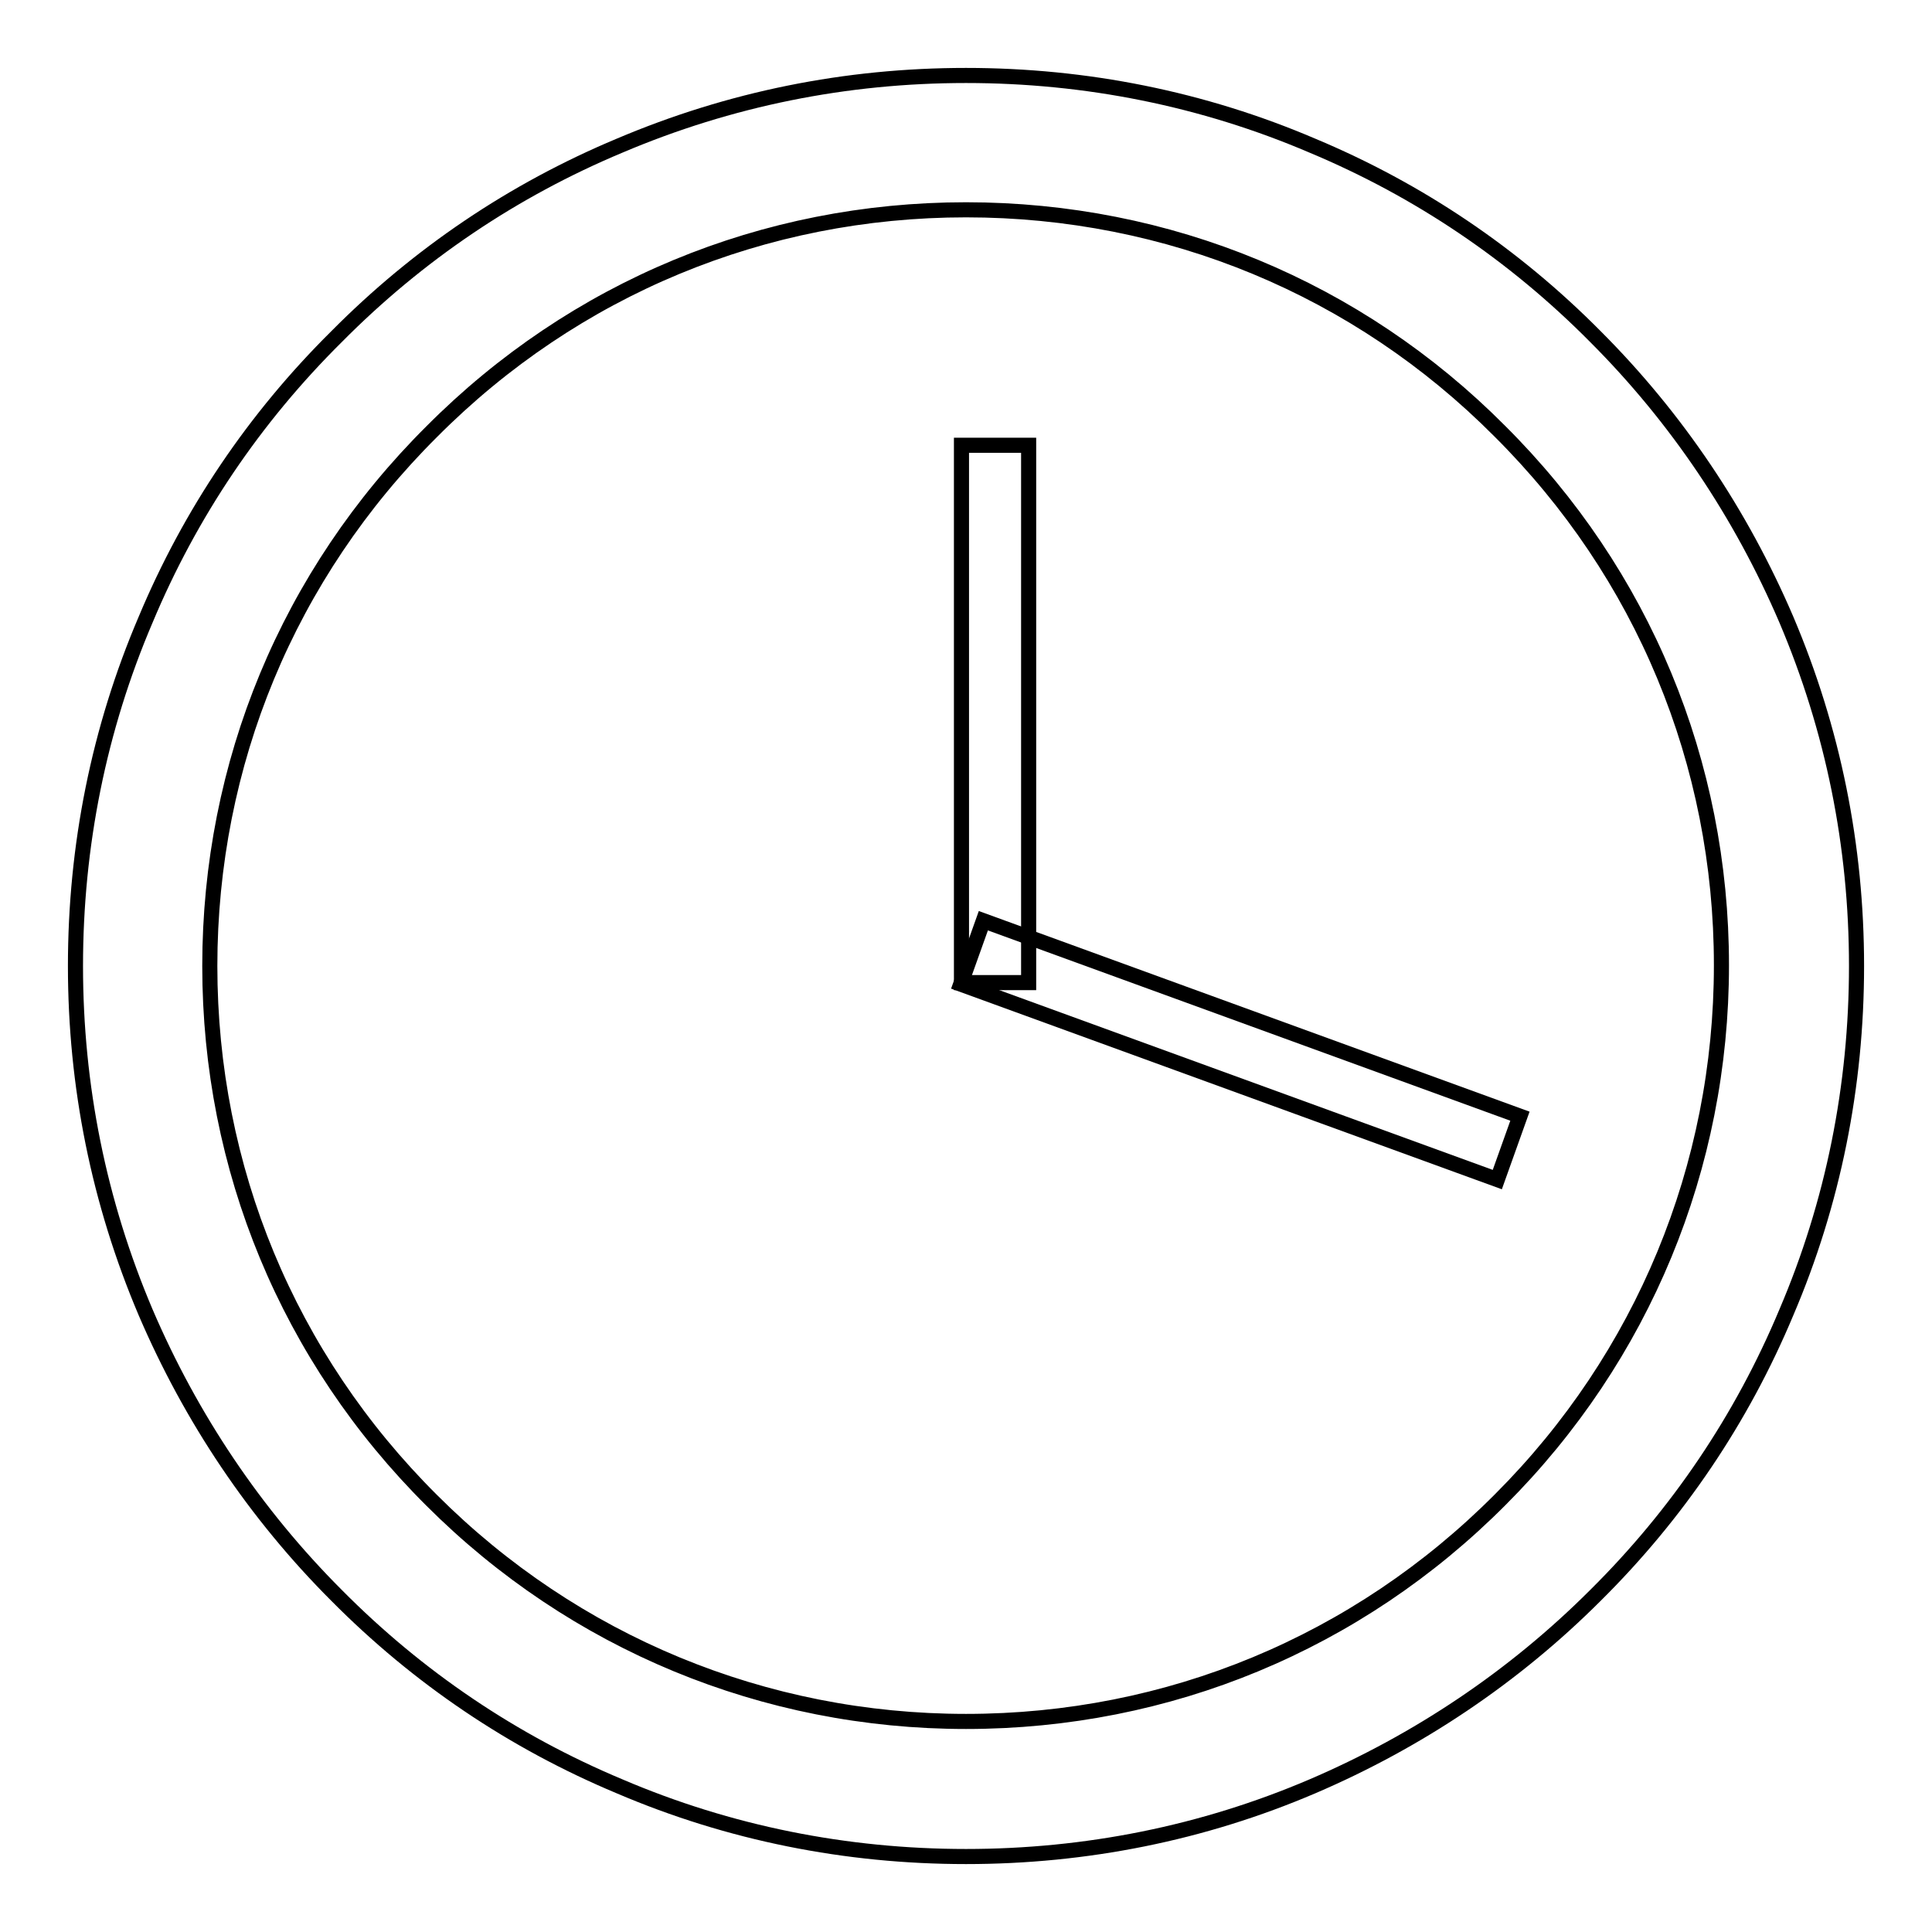 <?xml version="1.0" encoding="utf-8"?>
<!-- Svg Vector Icons : http://www.onlinewebfonts.com/icon -->
<!DOCTYPE svg PUBLIC "-//W3C//DTD SVG 1.1//EN" "http://www.w3.org/Graphics/SVG/1.1/DTD/svg11.dtd">
<svg version="1.1" xmlns="http://www.w3.org/2000/svg" xmlns:xlink="http://www.w3.org/1999/xlink" x="0px" y="0px" viewBox="0 0 256 256" enable-background="new 0 0 256 256" xml:space="preserve">
<g><g><path stroke-width="2" fill-opacity="0" stroke="#000000"  d="M128,246c-15.9,0-31.4-3.1-45.9-9.3c-14.1-5.9-26.7-14.4-37.5-25.3c-10.8-10.8-19.3-23.5-25.3-37.5c-6.2-14.6-9.3-30-9.3-45.9s3.1-31.4,9.3-45.9C25.2,68,33.7,55.4,44.6,44.6C55.4,33.7,68,25.2,82.1,19.3c14.6-6.2,30-9.3,45.9-9.3s31.4,3.1,45.9,9.3c14.1,5.9,26.7,14.4,37.5,25.3c10.8,10.8,19.3,23.5,25.3,37.5c6.2,14.6,9.3,30,9.3,45.9s-3.1,31.4-9.3,45.9c-5.9,14.1-14.4,26.7-25.3,37.5c-10.8,10.8-23.5,19.3-37.5,25.3C159.4,242.9,143.9,246,128,246z M128,27.8c-26.8,0-51.9,10.4-70.8,29.4C38.2,76.1,27.8,101.2,27.8,128c0,26.8,10.4,51.9,29.4,70.8c18.9,18.9,44.1,29.3,70.8,29.3c26.8,0,51.9-10.4,70.8-29.4c18.9-18.9,29.3-44.1,29.3-70.8c0-26.8-10.4-51.9-29.4-70.8C179.9,38.2,154.8,27.8,128,27.8z"/><path stroke-width="2" fill-opacity="0" stroke="#000000"  d="M127.4,59h8.9v71.2h-8.9V59z"/><path stroke-width="2" fill-opacity="0" stroke="#000000"  d="M127.3,130.4l3-8.4l71.1,25.9l-3,8.4L127.3,130.4z"/></g></g>
</svg>